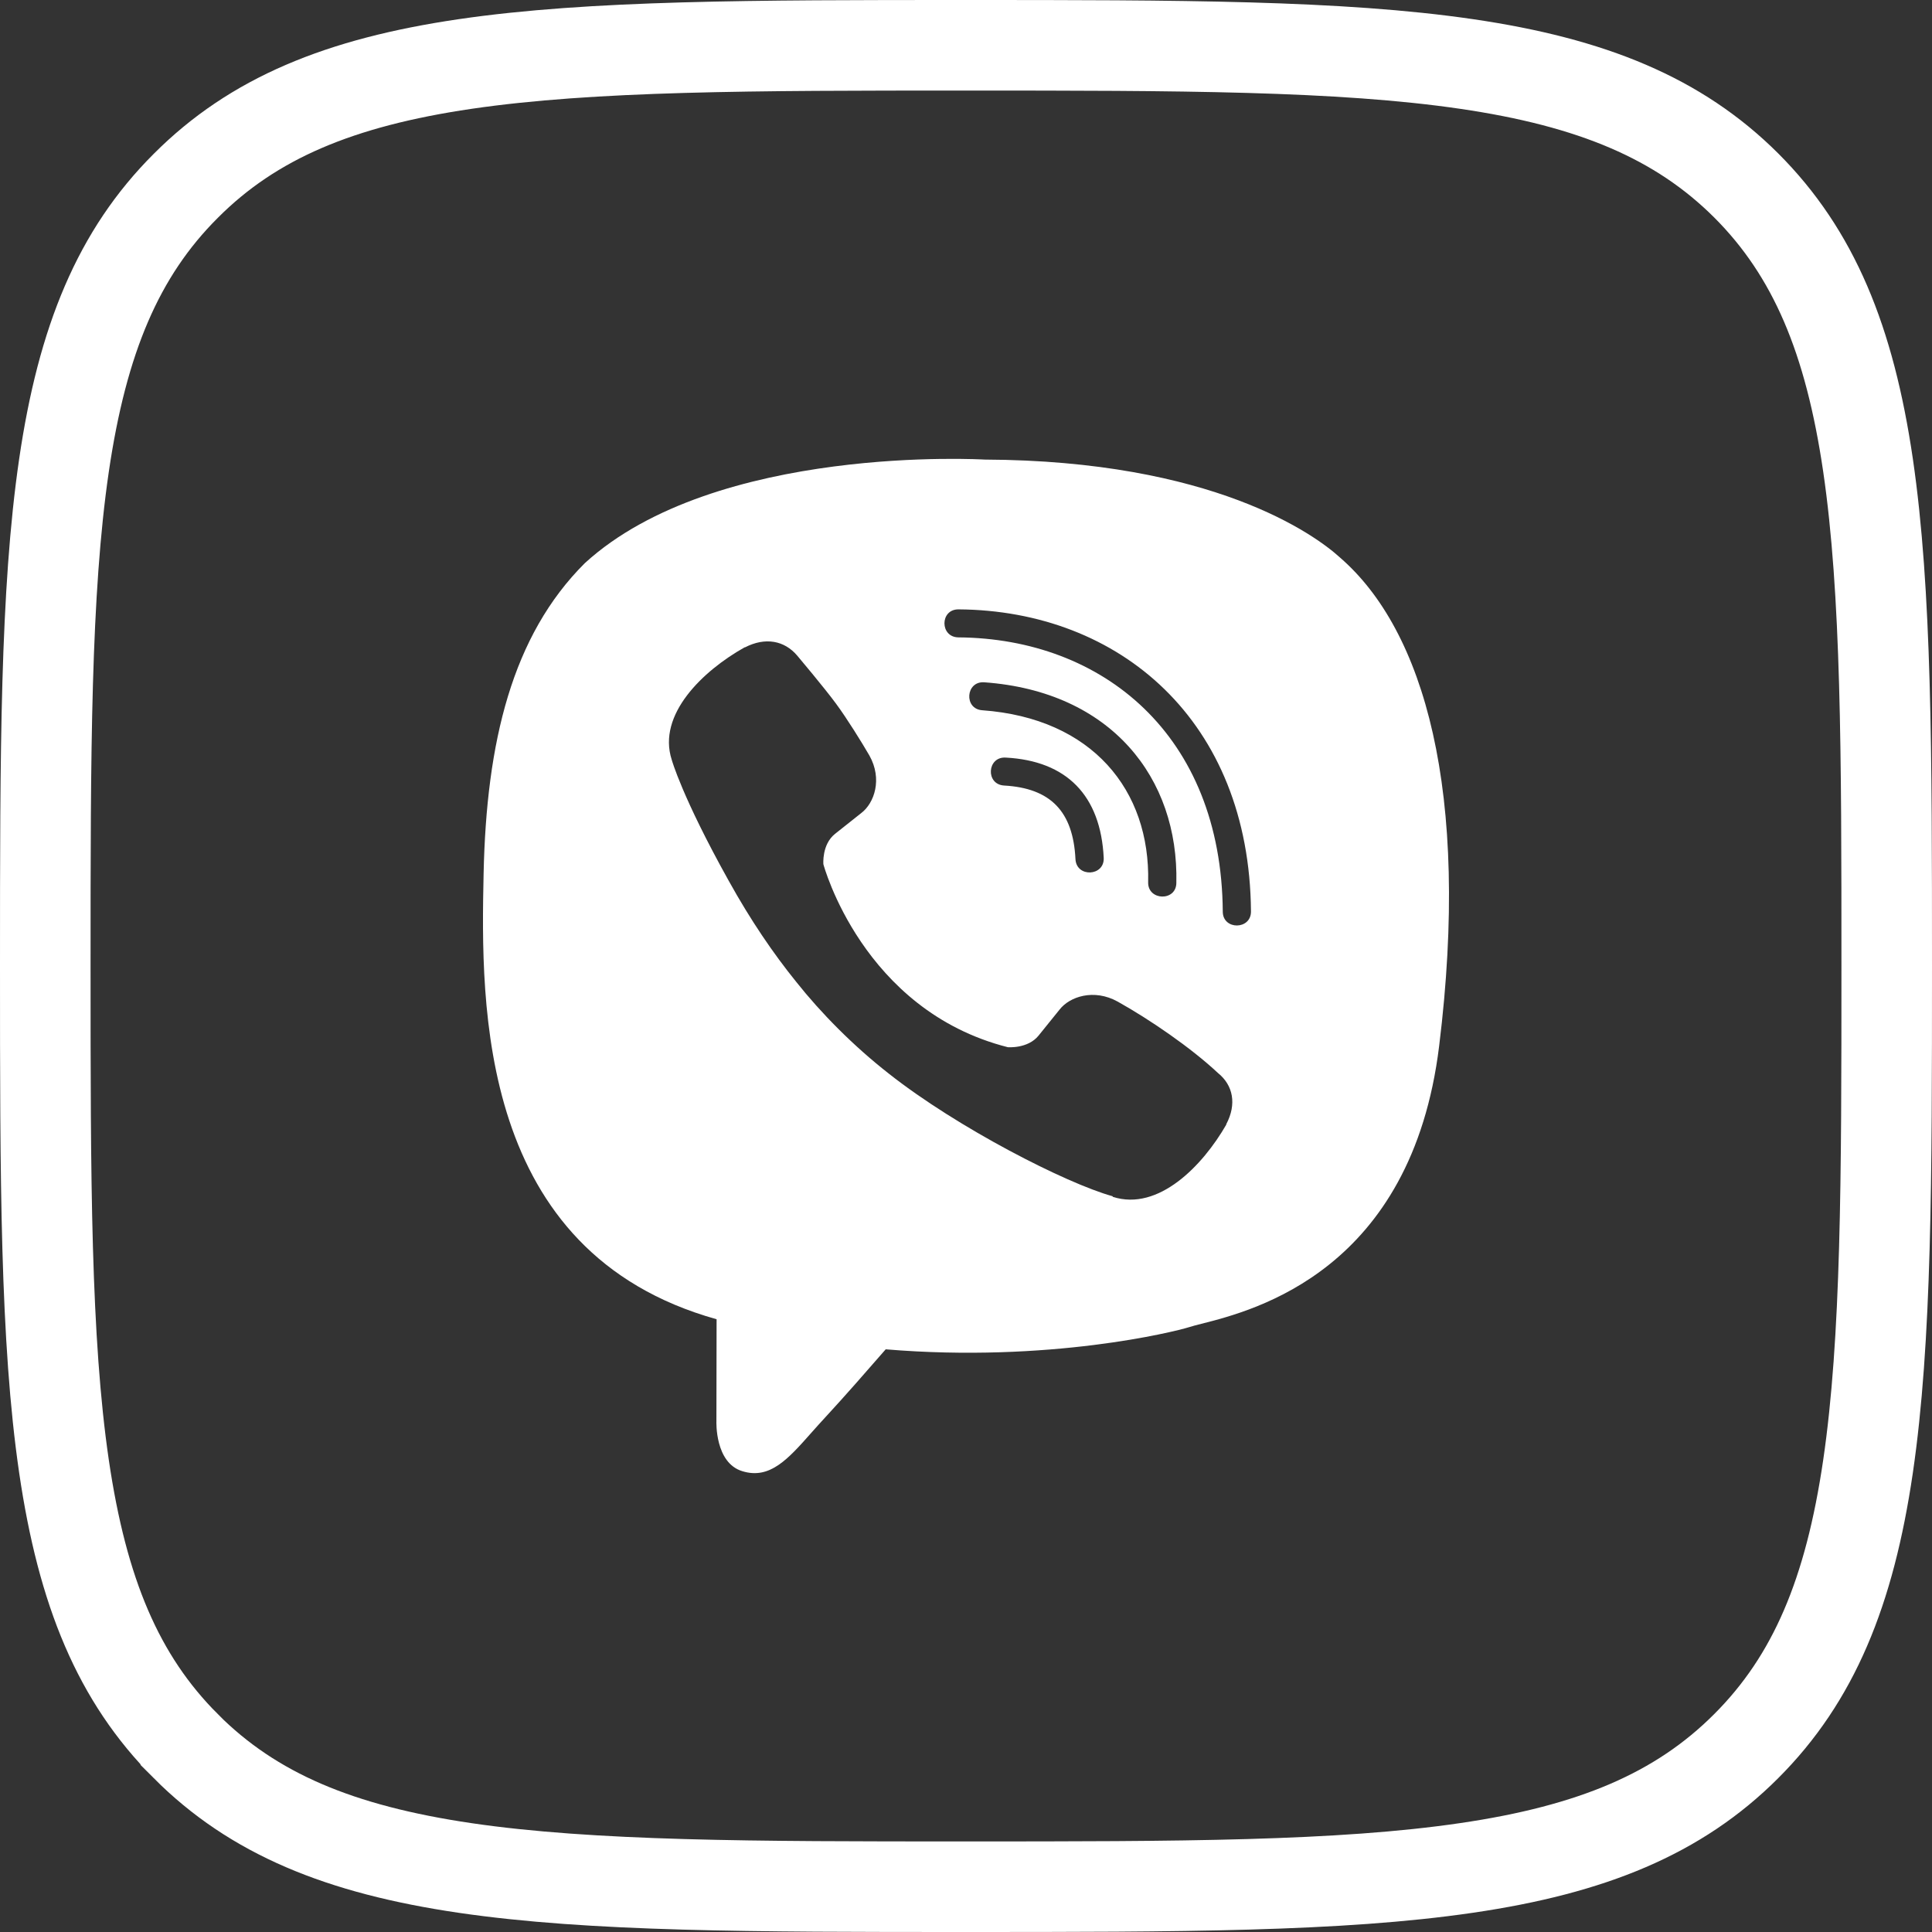 <svg width="32" height="32" viewBox="0 0 32 32" fill="none" xmlns="http://www.w3.org/2000/svg">
<rect x="0" y="0" width="32" height="32" fill="#333333" stroke="none"/>
<path d="M3.077 3.078L3.078 3.077C4.194 1.958 5.628 1.365 7.704 1.06C9.805 0.752 12.468 0.75 15.997 0.75C19.526 0.75 22.19 0.752 24.292 1.06C26.368 1.364 27.804 1.956 28.923 3.072C30.042 4.191 30.635 5.627 30.94 7.703C31.248 9.805 31.25 12.468 31.25 15.997C31.25 19.526 31.248 22.189 30.94 24.291C30.635 26.368 30.042 27.803 28.922 28.922C27.803 30.042 26.367 30.635 24.289 30.939C22.187 31.248 19.523 31.25 15.997 31.25C12.471 31.25 9.808 31.248 7.706 30.94C5.629 30.635 4.194 30.042 3.078 28.923L3.078 28.922C1.958 27.803 1.365 26.367 1.06 24.289C0.752 22.187 0.75 19.523 0.75 15.997C0.75 12.471 0.752 9.808 1.06 7.706C1.365 5.629 1.958 4.194 3.077 3.078Z" stroke="white" stroke-width="1.5"/>
<path fill-rule="evenodd" clip-rule="evenodd" d="M16.307 7.612C20.084 7.628 21.777 8.852 22.196 9.236C23.586 10.44 24.357 13.104 23.837 17.323C23.381 21.044 20.776 21.704 19.9 21.926C19.813 21.948 19.744 21.966 19.695 21.982C19.457 22.057 17.378 22.575 14.67 22.349C14.37 22.694 13.974 23.146 13.688 23.455C13.601 23.548 13.52 23.64 13.442 23.727C13.051 24.169 12.75 24.509 12.294 24.367C11.839 24.229 11.866 23.543 11.866 23.543L11.869 21.85H11.866C7.908 20.741 7.964 16.653 8.01 14.472C8.056 12.29 8.481 10.528 9.687 9.327C11.856 7.346 16.307 7.612 16.307 7.612ZM17.813 14.229C17.828 14.538 18.296 14.517 18.281 14.208C18.23 13.176 17.669 12.601 16.657 12.548C16.349 12.53 16.32 12.993 16.632 13.011C17.4 13.054 17.774 13.439 17.813 14.229ZM16.269 11.764C18.093 11.897 19.053 13.09 19.017 14.614C19.01 14.919 19.481 14.934 19.484 14.624C19.524 12.885 18.404 11.452 16.302 11.301C15.994 11.279 15.961 11.743 16.269 11.764ZM20.253 15.099C20.253 15.408 20.724 15.404 20.72 15.095C20.695 11.94 18.546 10.111 15.874 10.093C15.566 10.093 15.566 10.553 15.874 10.557C18.263 10.575 20.231 12.17 20.253 15.099ZM20.311 18.627V18.62C20.485 18.29 20.427 17.977 20.173 17.772C19.724 17.352 19.046 16.888 18.513 16.59C18.118 16.371 17.716 16.507 17.549 16.723L17.201 17.154C17.023 17.373 16.693 17.345 16.693 17.345C14.283 16.734 13.638 14.315 13.638 14.315C13.638 14.315 13.609 13.989 13.83 13.812L14.265 13.467C14.482 13.302 14.62 12.903 14.399 12.512C14.272 12.293 14.029 11.901 13.848 11.656C13.656 11.394 13.207 10.862 13.207 10.862C12.993 10.607 12.674 10.55 12.34 10.722H12.333C11.641 11.11 10.883 11.836 11.126 12.584C11.126 12.584 11.296 13.201 12.068 14.585C12.434 15.246 12.811 15.796 13.185 16.259C13.598 16.78 14.134 17.323 14.722 17.783C15.86 18.681 17.661 19.601 18.426 19.813L18.433 19.824C19.187 20.065 19.919 19.31 20.311 18.627Z" fill="white"/>
</svg>
